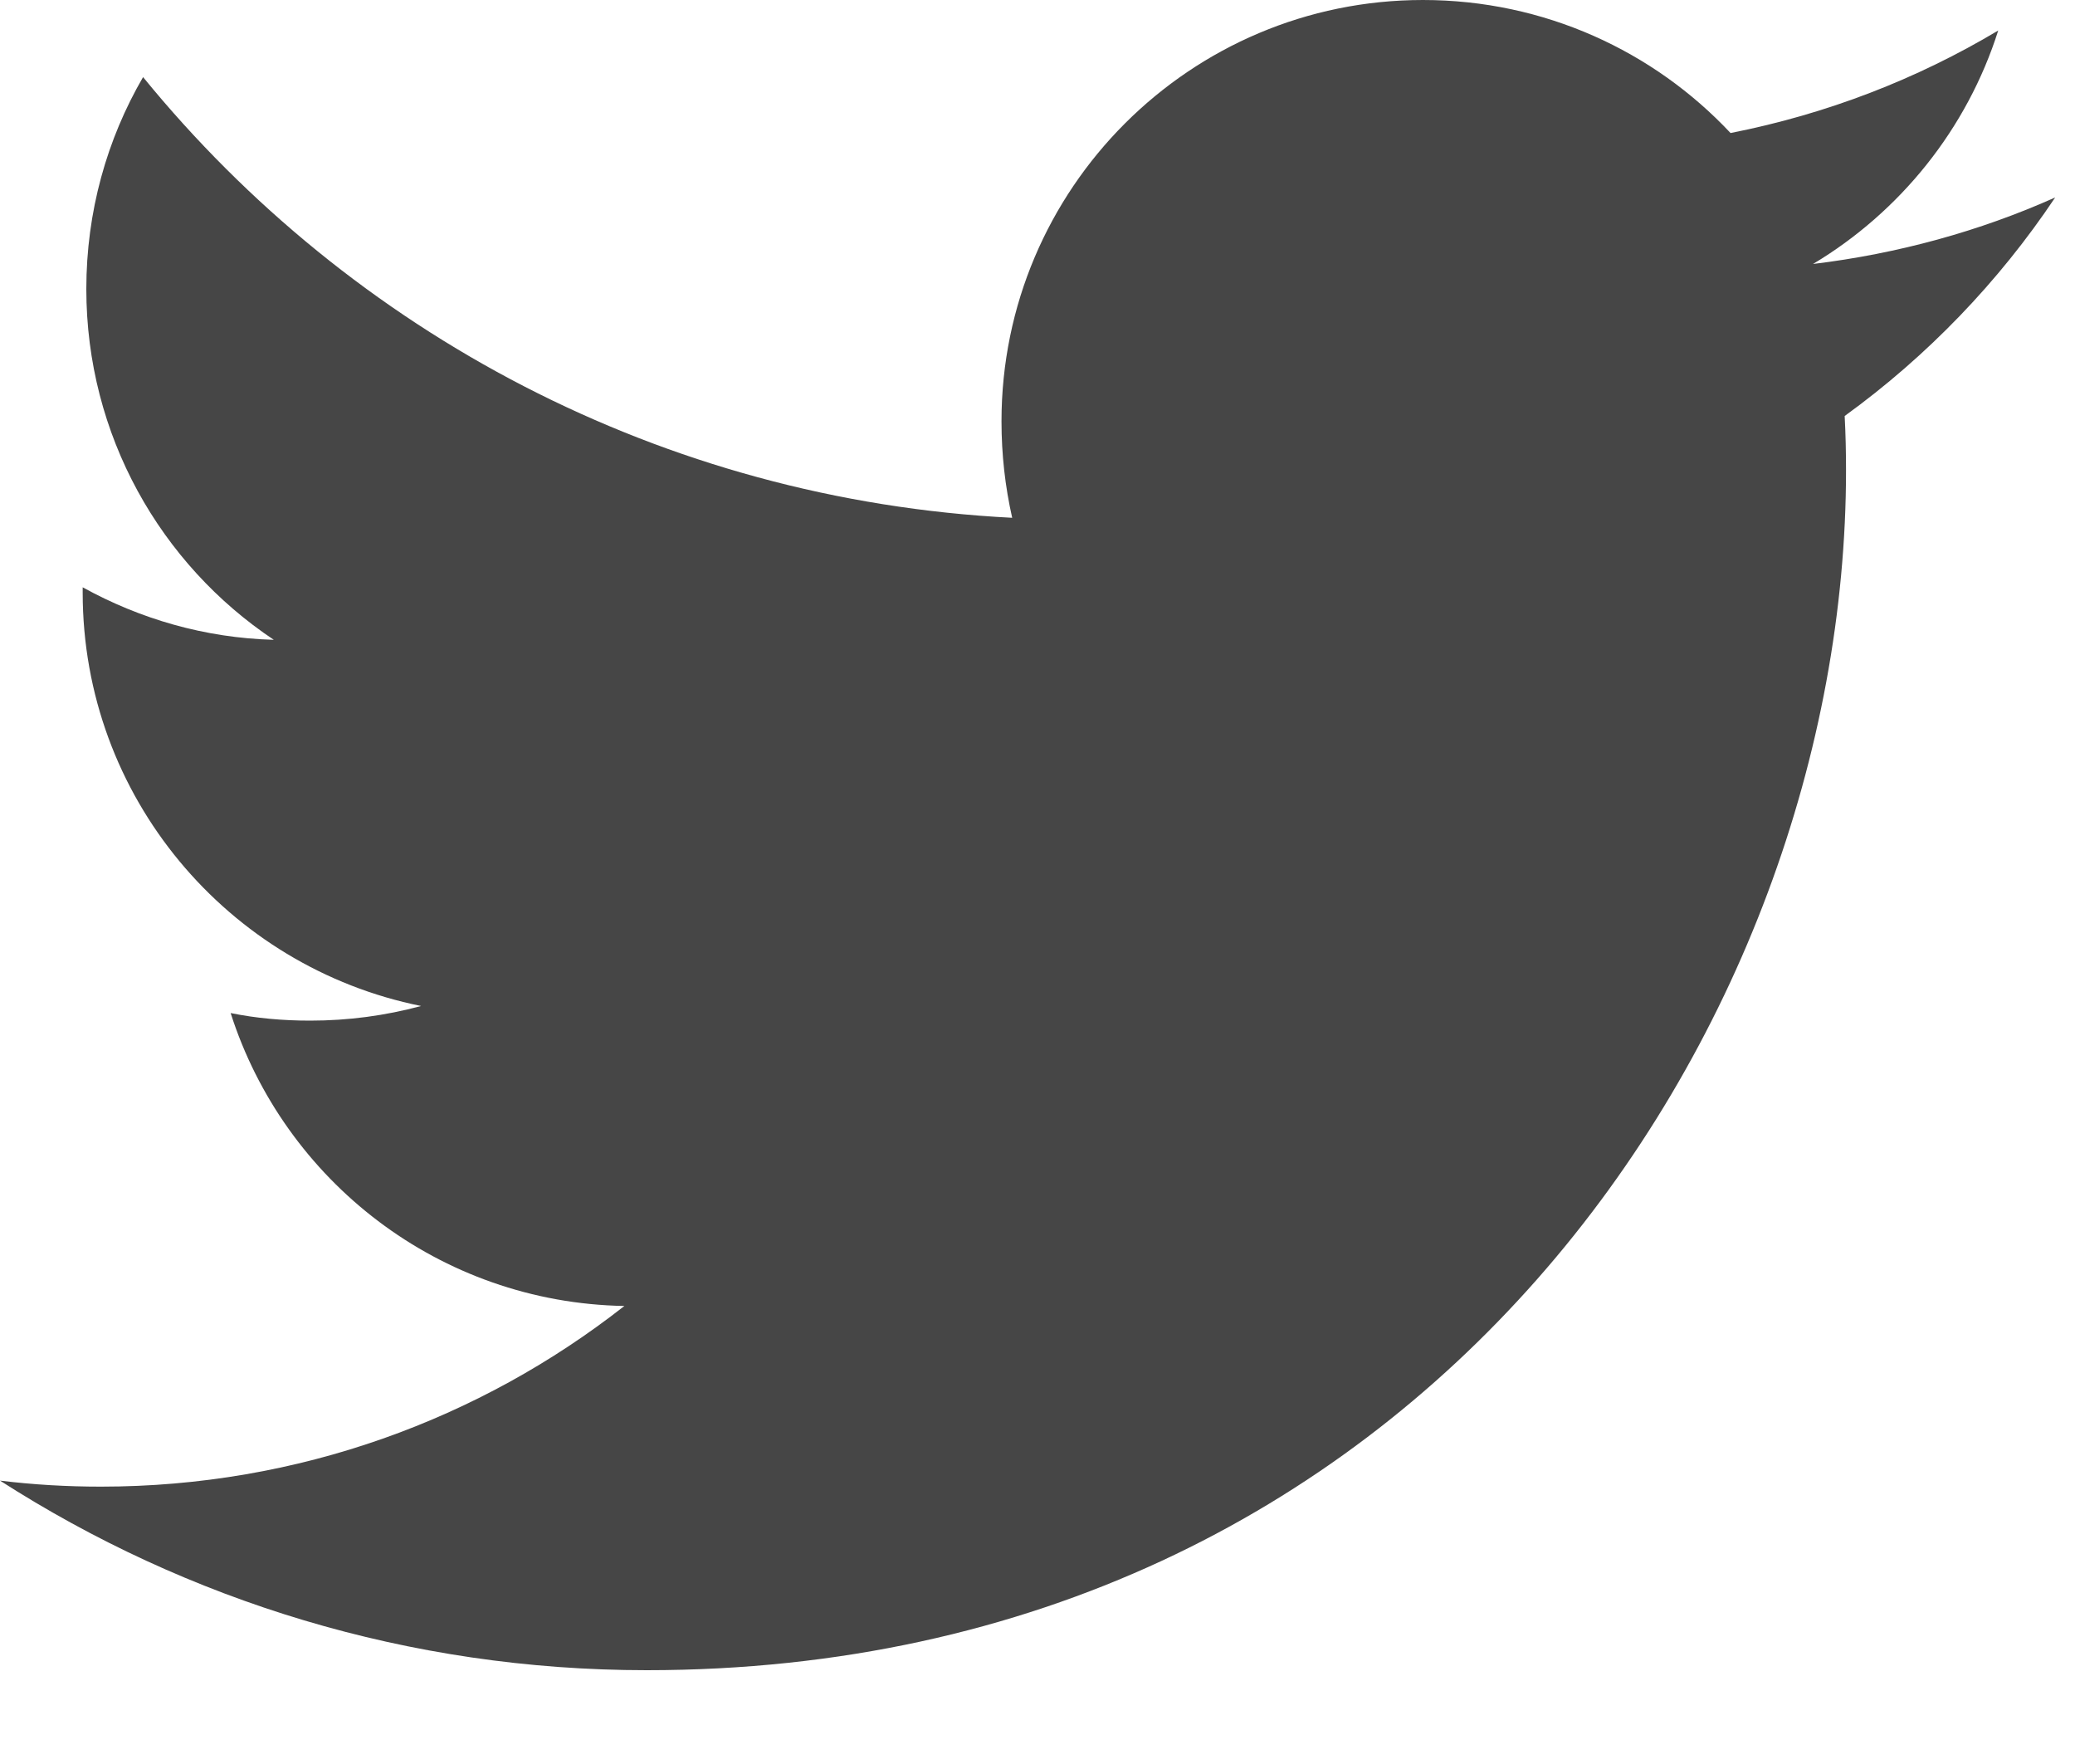 <?xml version="1.0" encoding="UTF-8" standalone="no"?>
<svg width="20px" height="17px" viewBox="0 0 20 17" version="1.1" xmlns="http://www.w3.org/2000/svg" xmlns:xlink="http://www.w3.org/1999/xlink" xmlns:sketch="http://www.bohemiancoding.com/sketch/ns">
    <!-- Generator: Sketch 3.1.1 (8761) - http://www.bohemiancoding.com/sketch -->
    <title>Imported Layers</title>
    <desc>Created with Sketch.</desc>
    <defs></defs>
    <g id="Page-1" stroke="none" stroke-width="1" fill="none" fill-rule="evenodd" sketch:type="MSPage">
        <path d="M19.809,1.903 C19.082,2.228 18.293,2.445 17.475,2.544 C18.315,2.041 18.959,1.243 19.26,0.294 C18.475,0.763 17.608,1.099 16.68,1.282 C15.94,0.493 14.885,0 13.715,0 C11.473,0 9.653,1.818 9.653,4.06 C9.653,4.381 9.688,4.689 9.756,4.99 C6.379,4.818 3.385,3.202 1.379,0.743 C1.03,1.343 0.832,2.041 0.832,2.785 C0.832,4.195 1.549,5.439 2.639,6.166 C1.973,6.148 1.348,5.964 0.797,5.66 L0.797,5.711 C0.797,7.679 2.198,9.32 4.059,9.695 C3.713,9.788 3.358,9.836 2.989,9.836 C2.725,9.836 2.469,9.813 2.223,9.763 C2.739,11.378 4.235,12.554 6.018,12.586 C4.629,13.676 2.875,14.327 0.973,14.327 C0.643,14.327 0.319,14.308 0,14.269 C1.799,15.423 3.936,16.096 6.233,16.096 C13.707,16.096 17.793,9.903 17.793,4.532 C17.793,4.356 17.789,4.183 17.78,4.009 C18.575,3.433 19.264,2.718 19.809,1.903" id="Imported-Layers" fill="#464646" sketch:type="MSShapeGroup"></path>
    </g>
</svg>